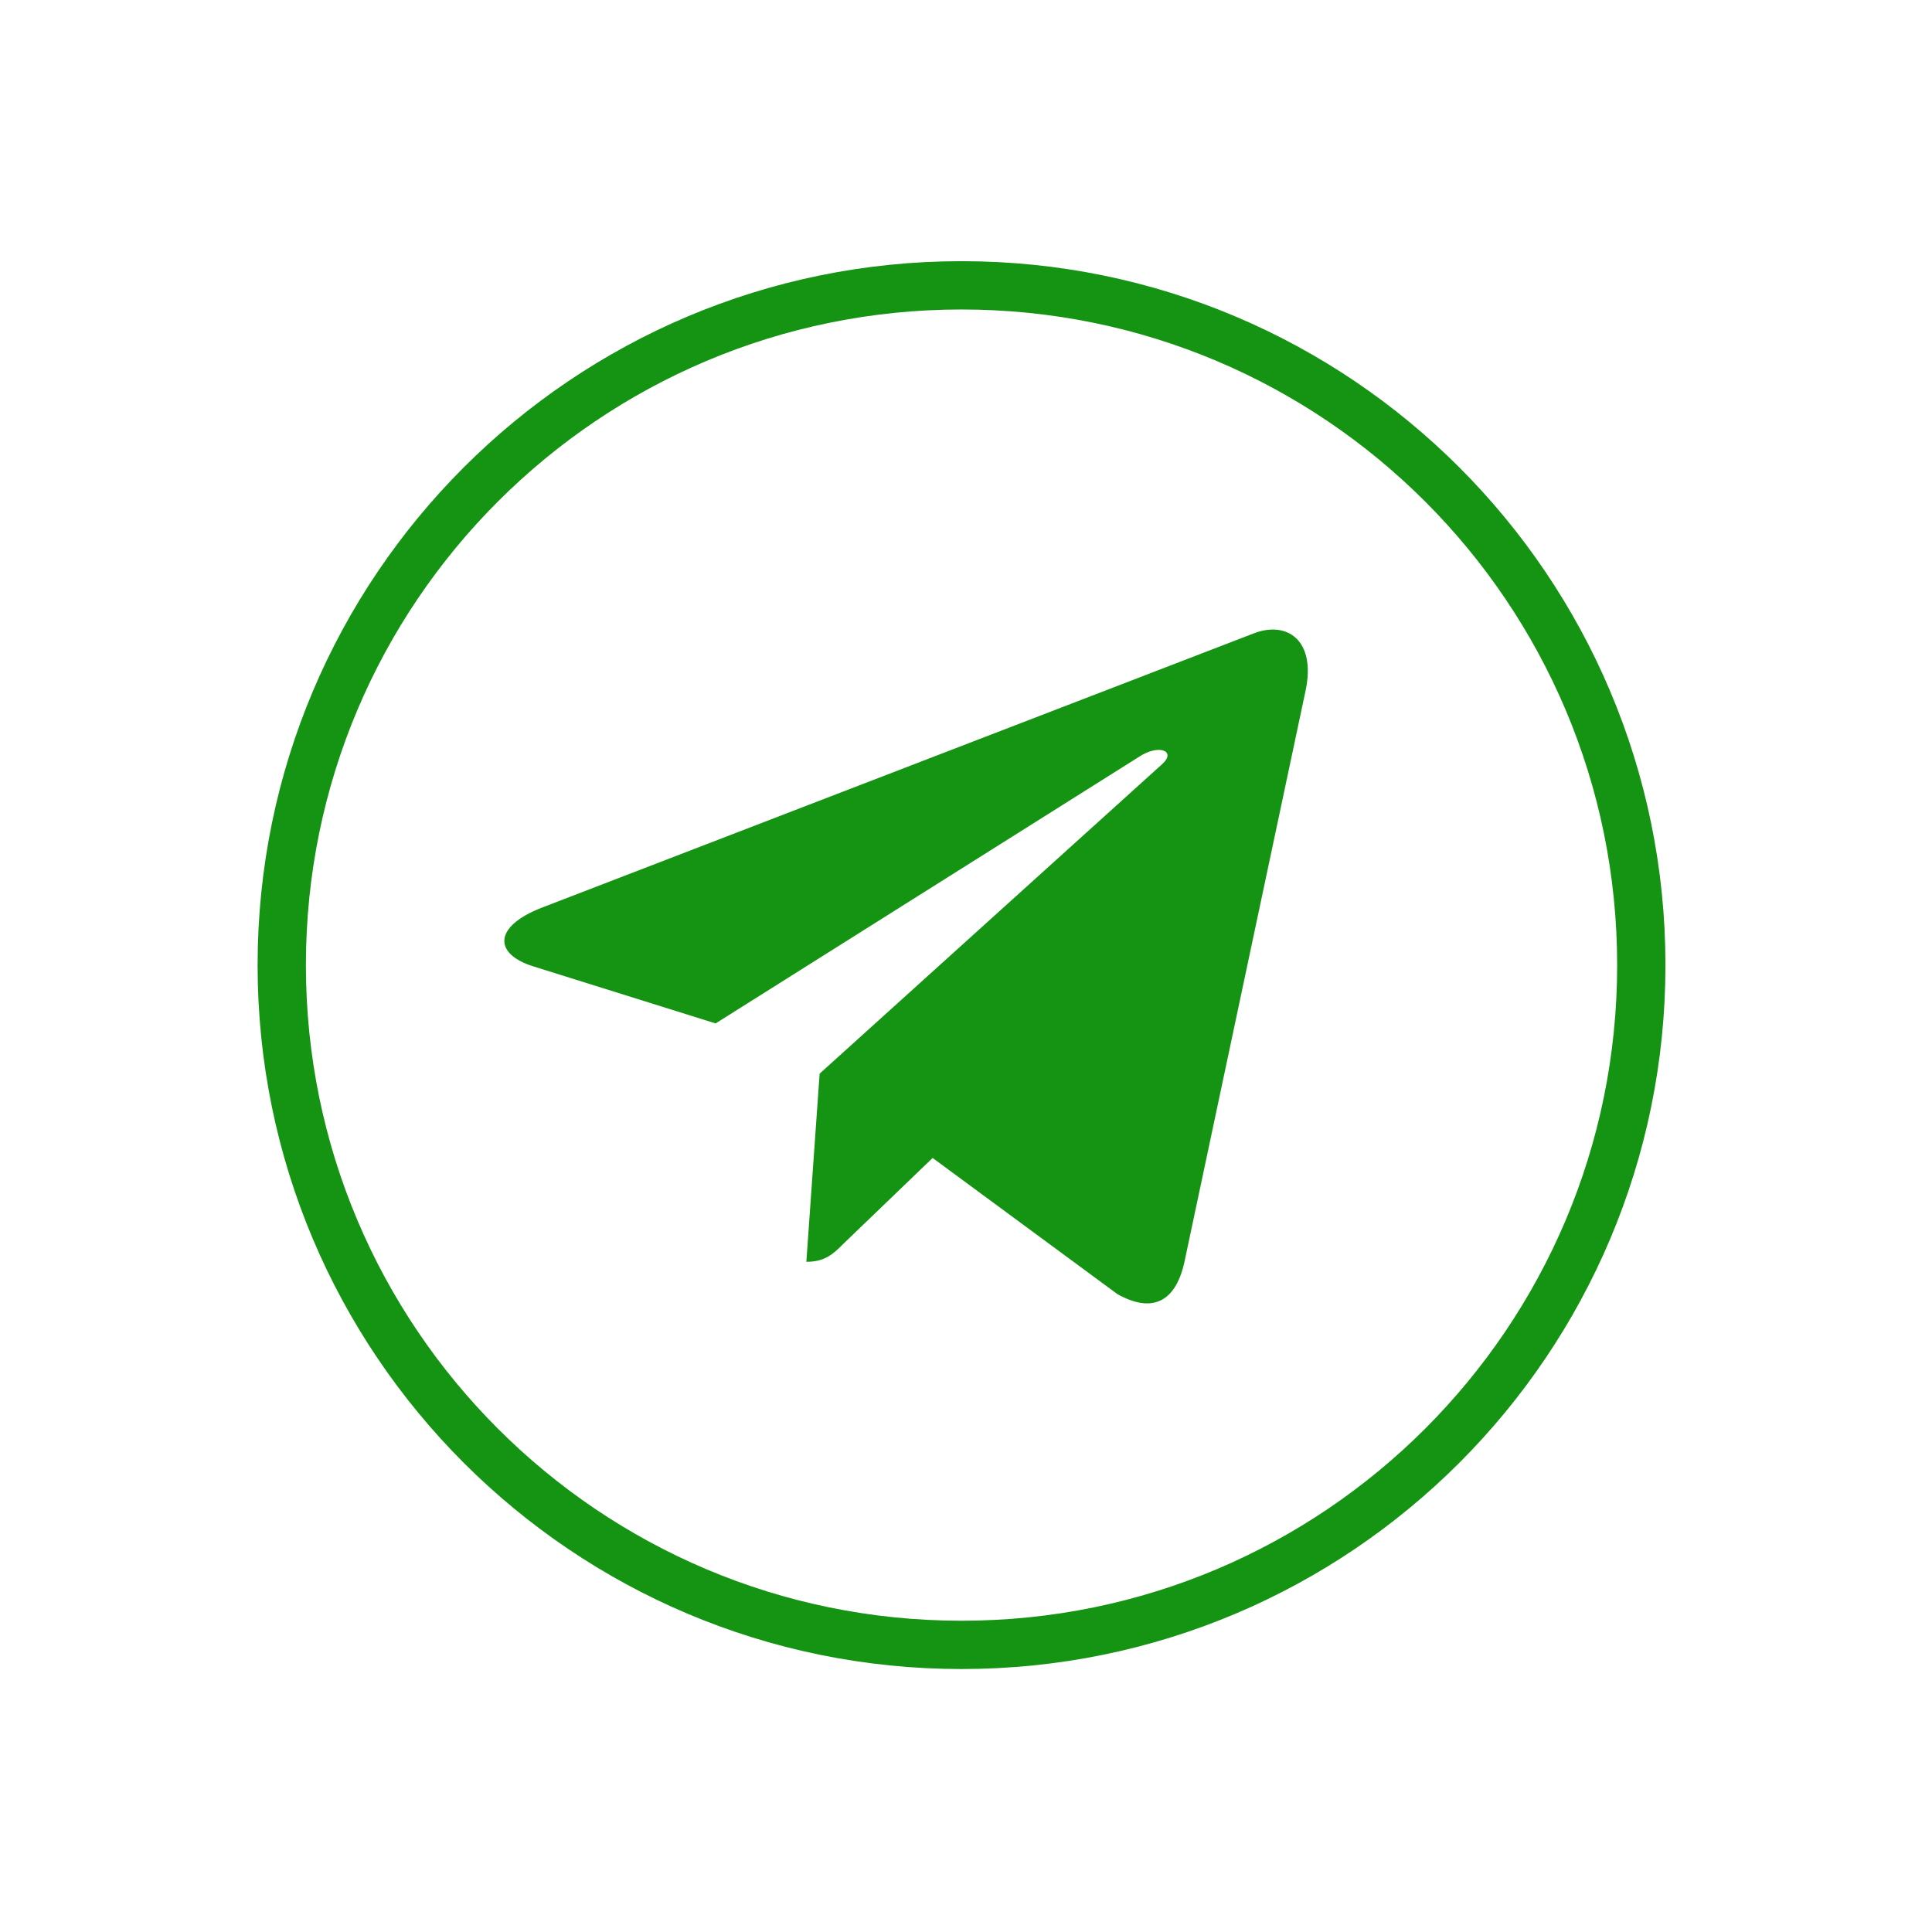 <?xml version="1.0" encoding="UTF-8"?> <svg xmlns="http://www.w3.org/2000/svg" width="1080" height="1080" viewBox="0 0 1080 1080" fill="none"> <path d="M729.796 386.21L662.016 705.86C656.902 728.42 643.567 734.032 624.616 723.408L521.342 647.304L471.512 695.231C465.998 700.745 461.384 705.359 450.756 705.359L458.176 600.178L649.583 427.219C657.907 419.799 647.779 415.688 636.649 423.108L400.021 572.103L298.151 540.22C275.992 533.3 275.593 518.06 302.763 507.433L701.219 353.924C719.667 347.007 735.81 358.035 729.796 386.21Z" fill="url(#paint0_linear_501_2)"></path> <path d="M917.5 539.5C917.5 329.632 747.368 159.5 537.5 159.5C327.632 159.5 157.5 329.632 157.5 539.5C157.5 749.368 327.632 919.5 537.5 919.5C747.368 919.5 917.5 749.368 917.5 539.5Z" stroke="url(#paint1_linear_501_2)" stroke-width="27"></path> <defs> <linearGradient id="paint0_linear_501_2" x1="468.5" y1="286.5" x2="710.864" y2="883.047" gradientUnits="userSpaceOnUse"> <stop stop-color="#149412"></stop> <stop offset="1" stop-color="#149412"></stop> </linearGradient> <linearGradient id="paint1_linear_501_2" x1="346" y1="191" x2="700.902" y2="900.799" gradientUnits="userSpaceOnUse"> <stop stop-color="#149412"></stop> <stop offset="1" stop-color="#149412"></stop> </linearGradient> </defs> </svg> 